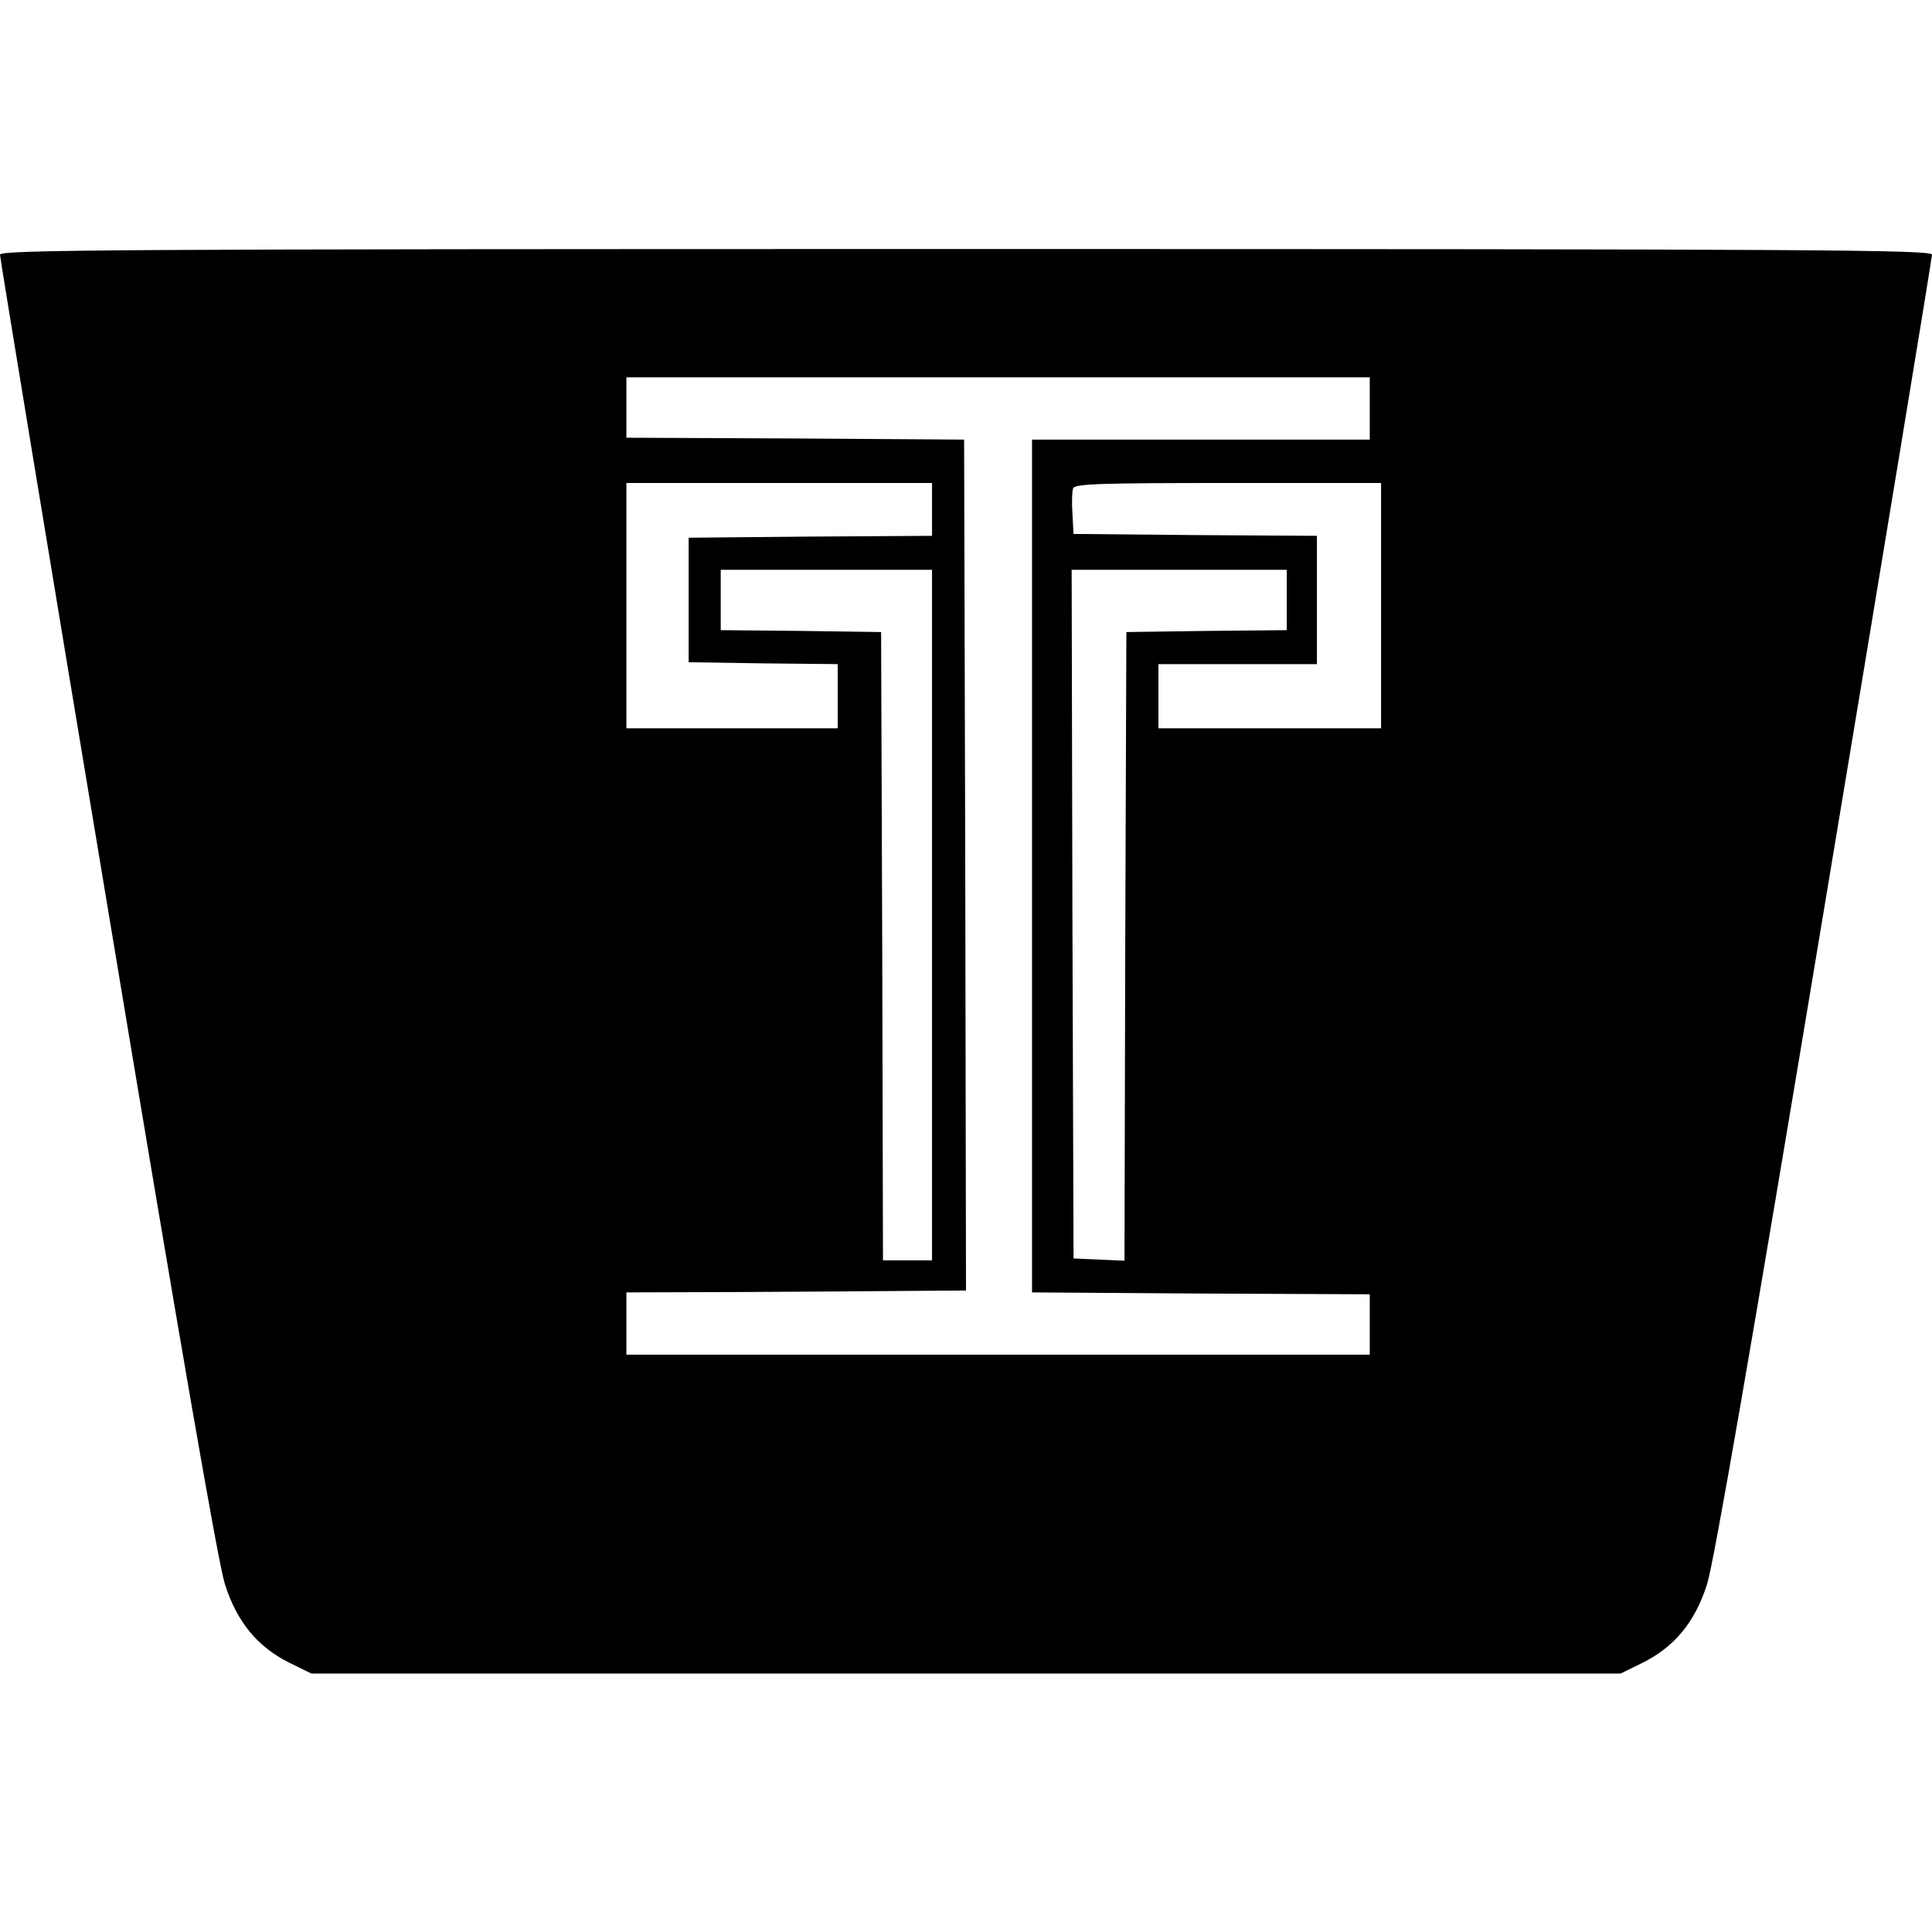 <svg version="1" xmlns="http://www.w3.org/2000/svg" width="682.667" height="682.667" viewBox="0 0 512 512"><path d="M0 67.5c0 .8 12.8 78.6 28.5 172.8 19.4 116.8 29.3 173.8 31.1 179.5 3.2 10.1 8.7 16.7 17.2 20.9l5.7 2.8h347l5.7-2.8c8.5-4.2 14-10.8 17.2-20.9 1.8-5.7 11.7-62.7 31.1-179.5 15.7-94.2 28.5-172 28.5-172.8 0-1.3-28.3-1.5-256-1.5S0 66.2 0 67.5zm363 40.7v8.3h-89.5v226l44.8.3 44.7.2v16H166v-16.5l30.3-.1c16.6-.1 36.8-.2 45-.3l14.7-.1-.2-112.8-.3-112.7-44.7-.3-44.8-.2v-16h197v8.2zM247 135v7l-32.2.2-32.3.3v33l19.8.3 19.7.2v17h-56v-65h81v7zm119 25.5V193h-59v-17h42v-34l-32.2-.2-32.3-.3-.3-5.4c-.2-2.9-.1-6 .2-6.7.4-1.2 7.7-1.4 41.1-1.4H366v32.5zm-119 82V334h-13l-.2-83.3-.3-83.2-21.2-.3-21.3-.2v-16h56v91.5zm94-83.5v8l-21.2.2-21.3.3-.3 83.3-.2 83.3-6.8-.3-6.7-.3-.3-91.3-.2-91.2h57v8z"/></svg>